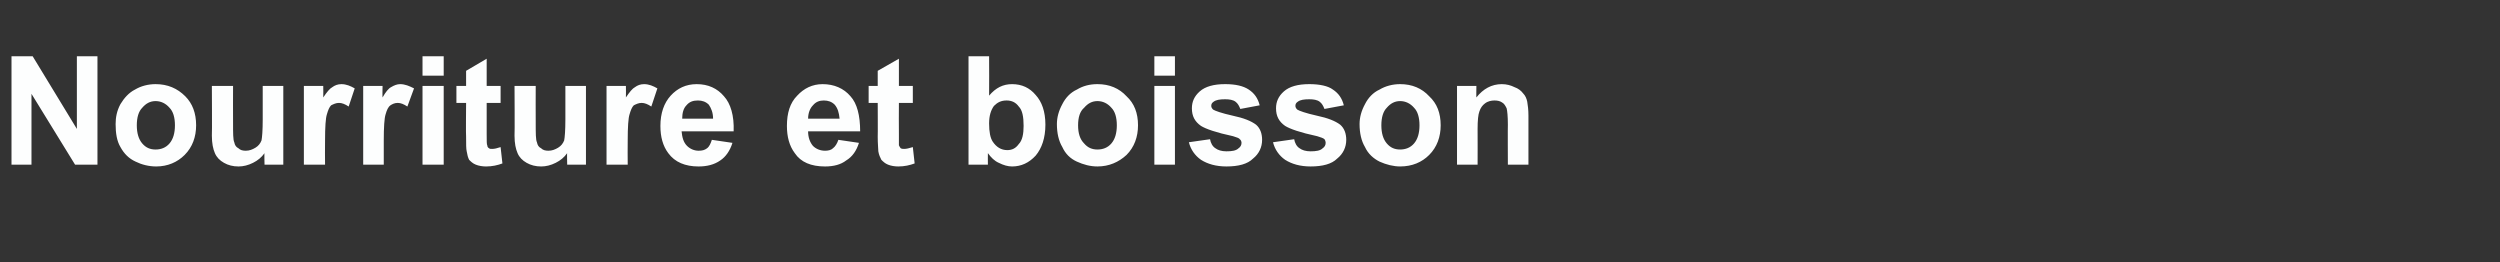 <?xml version="1.0" standalone="no"?><!DOCTYPE svg PUBLIC "-//W3C//DTD SVG 1.1//EN" "http://www.w3.org/Graphics/SVG/1.1/DTD/svg11.dtd"><svg xmlns="http://www.w3.org/2000/svg" version="1.1" width="413px" height="43.3px" viewBox="0 -9 413 43.3" style="top:-9px"><rect x="0" y="-9" width="413" height="43.3" fill="#333333" stroke="none"/><desc>Nourriture et boisson</desc><defs/><g id="Polygon24743"><path d="m1.9 18.2l0-17.9l3.5 0l7.3 12l0-12l3.4 0l0 17.9l-3.7 0l-7.2-11.7l0 11.7l-3.3 0zm17.2-6.7c0-1.1.2-2.2.8-3.3c.6-1 1.4-1.9 2.4-2.4c1-.6 2.2-.9 3.4-.9c2 0 3.6.7 4.9 2c1.2 1.2 1.8 2.8 1.8 4.8c0 1.9-.6 3.6-1.9 4.9c-1.2 1.2-2.8 1.9-4.7 1.9c-1.2 0-2.4-.3-3.4-.8c-1.1-.5-1.9-1.3-2.5-2.4c-.6-1-.8-2.3-.8-3.8zm3.5.2c0 1.3.3 2.3.9 3c.6.7 1.3 1 2.2 1c.9 0 1.7-.3 2.3-1c.6-.7.9-1.7.9-3c0-1.3-.3-2.3-.9-2.9c-.6-.7-1.4-1.1-2.3-1.1c-.9 0-1.6.4-2.2 1.1c-.6.6-.9 1.6-.9 2.9zm21.1 6.5c0 0-.05-1.94 0-1.9c-.5.7-1.1 1.2-1.9 1.6c-.8.4-1.6.6-2.4.6c-.9 0-1.7-.2-2.4-.6c-.7-.4-1.2-.9-1.5-1.6c-.3-.7-.5-1.6-.5-2.9c.05.04 0-8.2 0-8.2l3.5 0c0 0-.02 5.99 0 6c0 1.8 0 2.9.2 3.3c.1.5.3.8.7 1c.3.3.7.4 1.2.4c.6 0 1.1-.2 1.6-.5c.5-.3.8-.7 1-1.2c.1-.5.2-1.6.2-3.5c.01.01 0-5.5 0-5.5l3.4 0l0 13l-3.1 0zm10 0l-3.5 0l0-13l3.2 0c0 0 .03 1.88 0 1.9c.6-.9 1.1-1.5 1.5-1.7c.4-.3.9-.5 1.5-.5c.8 0 1.5.3 2.2.7c0 0-1 3-1 3c-.6-.4-1.1-.6-1.6-.6c-.5 0-.9.2-1.3.4c-.3.3-.5.8-.7 1.5c-.2.6-.3 2.1-.3 4.3c-.03 0 0 4 0 4zm9.7 0l-3.4 0l0-13l3.2 0c0 0-.04 1.88 0 1.9c.5-.9 1-1.5 1.4-1.7c.5-.3 1-.5 1.5-.5c.8 0 1.5.3 2.3.7c0 0-1.1 3-1.1 3c-.6-.4-1.1-.6-1.6-.6c-.5 0-.9.2-1.2.4c-.4.3-.6.8-.8 1.5c-.2.6-.3 2.1-.3 4.3c0 0 0 4 0 4zm6.4-14.7l0-3.2l3.5 0l0 3.2l-3.5 0zm0 14.7l0-13l3.5 0l0 13l-3.5 0zm12.9-13l0 2.8l-2.3 0c0 0 0 5.2 0 5.2c0 1.1 0 1.7.1 1.8c0 .2.1.4.3.5c.1.1.3.1.5.1c.4 0 .8-.1 1.4-.3c0 0 .3 2.7.3 2.7c-.8.3-1.7.5-2.7.5c-.6 0-1.2-.1-1.7-.3c-.5-.2-.8-.5-1.1-.8c-.2-.4-.3-.8-.4-1.4c-.1-.4-.1-1.2-.1-2.4c-.05.02 0-5.6 0-5.6l-1.6 0l0-2.8l1.6 0l0-2.5l3.4-2l0 4.5l2.3 0zm11 13c0 0-.05-1.94 0-1.9c-.5.7-1.1 1.2-1.9 1.6c-.8.4-1.6.6-2.4.6c-.9 0-1.7-.2-2.4-.6c-.7-.4-1.2-.9-1.5-1.6c-.3-.7-.5-1.6-.5-2.9c.05.04 0-8.2 0-8.2l3.5 0c0 0-.02 5.99 0 6c0 1.8 0 2.9.2 3.3c.1.5.3.8.7 1c.3.3.7.4 1.2.4c.6 0 1.1-.2 1.6-.5c.5-.3.8-.7 1-1.2c.1-.5.2-1.6.2-3.5c.01.01 0-5.5 0-5.5l3.4 0l0 13l-3.1 0zm10 0l-3.5 0l0-13l3.2 0c0 0 .03 1.88 0 1.9c.6-.9 1.1-1.5 1.5-1.7c.4-.3.9-.5 1.5-.5c.8 0 1.5.3 2.2.7c0 0-1 3-1 3c-.6-.4-1.1-.6-1.6-.6c-.5 0-.9.2-1.3.4c-.3.3-.5.8-.7 1.5c-.2.6-.3 2.1-.3 4.3c-.03 0 0 4 0 4zm13.9-4.1c0 0 3.4.5 3.4.5c-.4 1.3-1.1 2.3-2 2.9c-1 .7-2.2 1-3.6 1c-2.2 0-3.9-.7-5-2.2c-.9-1.2-1.3-2.7-1.3-4.5c0-2.1.6-3.8 1.7-5c1.1-1.2 2.5-1.9 4.3-1.9c1.9 0 3.4.7 4.5 2c1.1 1.2 1.7 3.2 1.6 5.8c0 0-8.6 0-8.6 0c.1 1 .3 1.8.9 2.4c.5.5 1.2.8 1.9.8c.6 0 1-.1 1.4-.4c.4-.3.6-.8.8-1.4zm.2-3.5c0-1-.3-1.7-.7-2.3c-.5-.5-1.1-.7-1.8-.7c-.8 0-1.4.2-1.9.8c-.5.5-.7 1.3-.7 2.2c0 0 5.1 0 5.1 0zm20.7 3.5c0 0 3.4.5 3.4.5c-.4 1.3-1.1 2.3-2.1 2.9c-.9.7-2.1 1-3.5 1c-2.3 0-4-.7-5-2.2c-.9-1.2-1.3-2.7-1.3-4.5c0-2.1.5-3.8 1.7-5c1.1-1.2 2.5-1.9 4.2-1.9c1.9 0 3.5.7 4.6 2c1.1 1.2 1.6 3.2 1.6 5.8c0 0-8.6 0-8.6 0c0 1 .3 1.8.8 2.4c.5.5 1.2.8 2 .8c.5 0 1-.1 1.3-.4c.4-.3.7-.8.9-1.4zm.2-3.5c-.1-1-.3-1.7-.8-2.3c-.5-.5-1.1-.7-1.8-.7c-.7 0-1.3.2-1.8.8c-.5.5-.8 1.3-.8 2.2c0 0 5.2 0 5.2 0zm12.1-5.4l0 2.8l-2.3 0c0 0-.03 5.2 0 5.2c0 1.1 0 1.7 0 1.8c.1.2.2.4.3.5c.2.1.4.1.6.1c.3 0 .8-.1 1.4-.3c0 0 .3 2.7.3 2.7c-.8.3-1.7.5-2.7.5c-.6 0-1.2-.1-1.7-.3c-.5-.2-.8-.5-1.1-.8c-.2-.4-.4-.8-.5-1.4c0-.4-.1-1.2-.1-2.4c.03.02 0-5.6 0-5.6l-1.5 0l0-2.8l1.5 0l0-2.5l3.5-2l0 4.5l2.3 0zm9.2 13l0-17.9l3.4 0c0 0 .03 6.45 0 6.5c1.1-1.3 2.3-1.9 3.8-1.9c1.6 0 2.9.6 3.9 1.8c1 1.1 1.6 2.7 1.6 4.9c0 2.2-.6 3.9-1.6 5.1c-1.1 1.2-2.4 1.8-3.9 1.8c-.7 0-1.4-.2-2.2-.6c-.7-.3-1.3-.9-1.8-1.6c-.02 0 0 1.9 0 1.9l-3.2 0zm3.4-6.8c0 1.4.2 2.4.6 3c.6.9 1.4 1.4 2.4 1.4c.8 0 1.4-.3 1.9-1c.6-.6.8-1.7.8-3c0-1.5-.2-2.6-.8-3.2c-.5-.7-1.2-1-2-1c-.9 0-1.5.3-2.1.9c-.5.7-.8 1.6-.8 2.9zm11.2.1c0-1.1.3-2.2.9-3.3c.5-1 1.3-1.9 2.4-2.4c1-.6 2.1-.9 3.4-.9c2 0 3.6.7 4.8 2c1.3 1.2 1.9 2.8 1.9 4.8c0 1.9-.6 3.6-1.9 4.9c-1.3 1.2-2.9 1.9-4.8 1.9c-1.2 0-2.3-.3-3.4-.8c-1.1-.5-1.9-1.3-2.4-2.4c-.6-1-.9-2.3-.9-3.8zm3.5.2c0 1.3.3 2.3 1 3c.6.7 1.3 1 2.2 1c.9 0 1.7-.3 2.3-1c.6-.7.9-1.7.9-3c0-1.3-.3-2.3-.9-2.9c-.6-.7-1.4-1.1-2.3-1.1c-.9 0-1.6.4-2.2 1.1c-.7.6-1 1.6-1 2.9zm12.6-8.2l0-3.2l3.4 0l0 3.2l-3.4 0zm0 14.7l0-13l3.4 0l0 13l-3.4 0zm5.7-3.7c0 0 3.5-.5 3.5-.5c.1.6.4 1.2.9 1.5c.4.3 1 .5 1.8.5c.9 0 1.6-.1 2-.5c.3-.2.5-.5.5-.9c0-.2-.1-.5-.3-.6c-.1-.2-.5-.3-1.1-.5c-2.8-.6-4.5-1.2-5.3-1.7c-1-.7-1.5-1.6-1.5-2.9c0-1.1.4-2 1.3-2.8c.9-.8 2.3-1.2 4.2-1.2c1.7 0 3 .3 3.9.9c.9.6 1.5 1.4 1.8 2.6c0 0-3.2.6-3.2.6c-.2-.5-.4-.9-.8-1.2c-.4-.3-1-.4-1.7-.4c-.9 0-1.5.1-1.9.4c-.3.2-.4.4-.4.7c0 .2.1.4.3.6c.3.2 1.4.6 3.2 1c1.9.4 3.1.9 3.9 1.5c.7.6 1 1.5 1 2.5c0 1.2-.5 2.3-1.5 3.1c-.9.9-2.4 1.3-4.4 1.3c-1.7 0-3.1-.4-4.2-1.1c-1-.7-1.7-1.7-2-2.9zm13.9 0c0 0 3.5-.5 3.5-.5c.1.6.4 1.2.9 1.5c.4.3 1 .5 1.8.5c.9 0 1.6-.1 2-.5c.3-.2.5-.5.5-.9c0-.2-.1-.5-.2-.6c-.2-.2-.6-.3-1.2-.5c-2.8-.6-4.5-1.2-5.3-1.7c-1-.7-1.5-1.6-1.5-2.9c0-1.1.4-2 1.3-2.8c.9-.8 2.3-1.2 4.2-1.2c1.7 0 3.1.3 3.9.9c.9.6 1.5 1.4 1.8 2.6c0 0-3.2.6-3.2.6c-.2-.5-.4-.9-.8-1.2c-.4-.3-1-.4-1.7-.4c-.9 0-1.5.1-1.9.4c-.3.2-.4.4-.4.7c0 .2.1.4.3.6c.3.2 1.4.6 3.2 1c1.9.4 3.1.9 3.9 1.5c.7.6 1 1.5 1 2.5c0 1.2-.5 2.3-1.5 3.1c-.9.9-2.4 1.3-4.4 1.3c-1.7 0-3.1-.4-4.2-1.1c-1-.7-1.7-1.7-2-2.9zm14.3-3c0-1.1.3-2.2.9-3.3c.5-1 1.3-1.9 2.4-2.4c1-.6 2.2-.9 3.4-.9c2 0 3.6.7 4.8 2c1.3 1.2 1.9 2.8 1.9 4.8c0 1.9-.6 3.6-1.9 4.9c-1.2 1.2-2.8 1.9-4.8 1.9c-1.1 0-2.3-.3-3.4-.8c-1-.5-1.9-1.3-2.4-2.4c-.6-1-.9-2.3-.9-3.8zm3.6.2c0 1.3.3 2.3.9 3c.6.7 1.3 1 2.2 1c.9 0 1.7-.3 2.3-1c.6-.7.9-1.7.9-3c0-1.3-.3-2.3-.9-2.9c-.6-.7-1.4-1.1-2.3-1.1c-.9 0-1.6.4-2.2 1.1c-.6.6-.9 1.6-.9 2.9zm24.3 6.5l-3.4 0c0 0-.03-6.62 0-6.6c0-1.4-.1-2.3-.2-2.7c-.2-.4-.4-.8-.8-1c-.3-.2-.7-.3-1.2-.3c-.5 0-1.1.1-1.6.5c-.4.3-.7.7-.9 1.3c-.2.5-.3 1.5-.3 2.9c.02.03 0 5.9 0 5.9l-3.4 0l0-13l3.2 0c0 0-.03 1.94 0 1.9c1.1-1.4 2.5-2.2 4.2-2.2c.8 0 1.5.2 2.1.5c.6.2 1.1.6 1.4 1c.4.4.6.9.7 1.4c.1.6.2 1.3.2 2.3c0 .04 0 8.1 0 8.1z" stroke="none" fill="#fdfefe"/></g></svg>